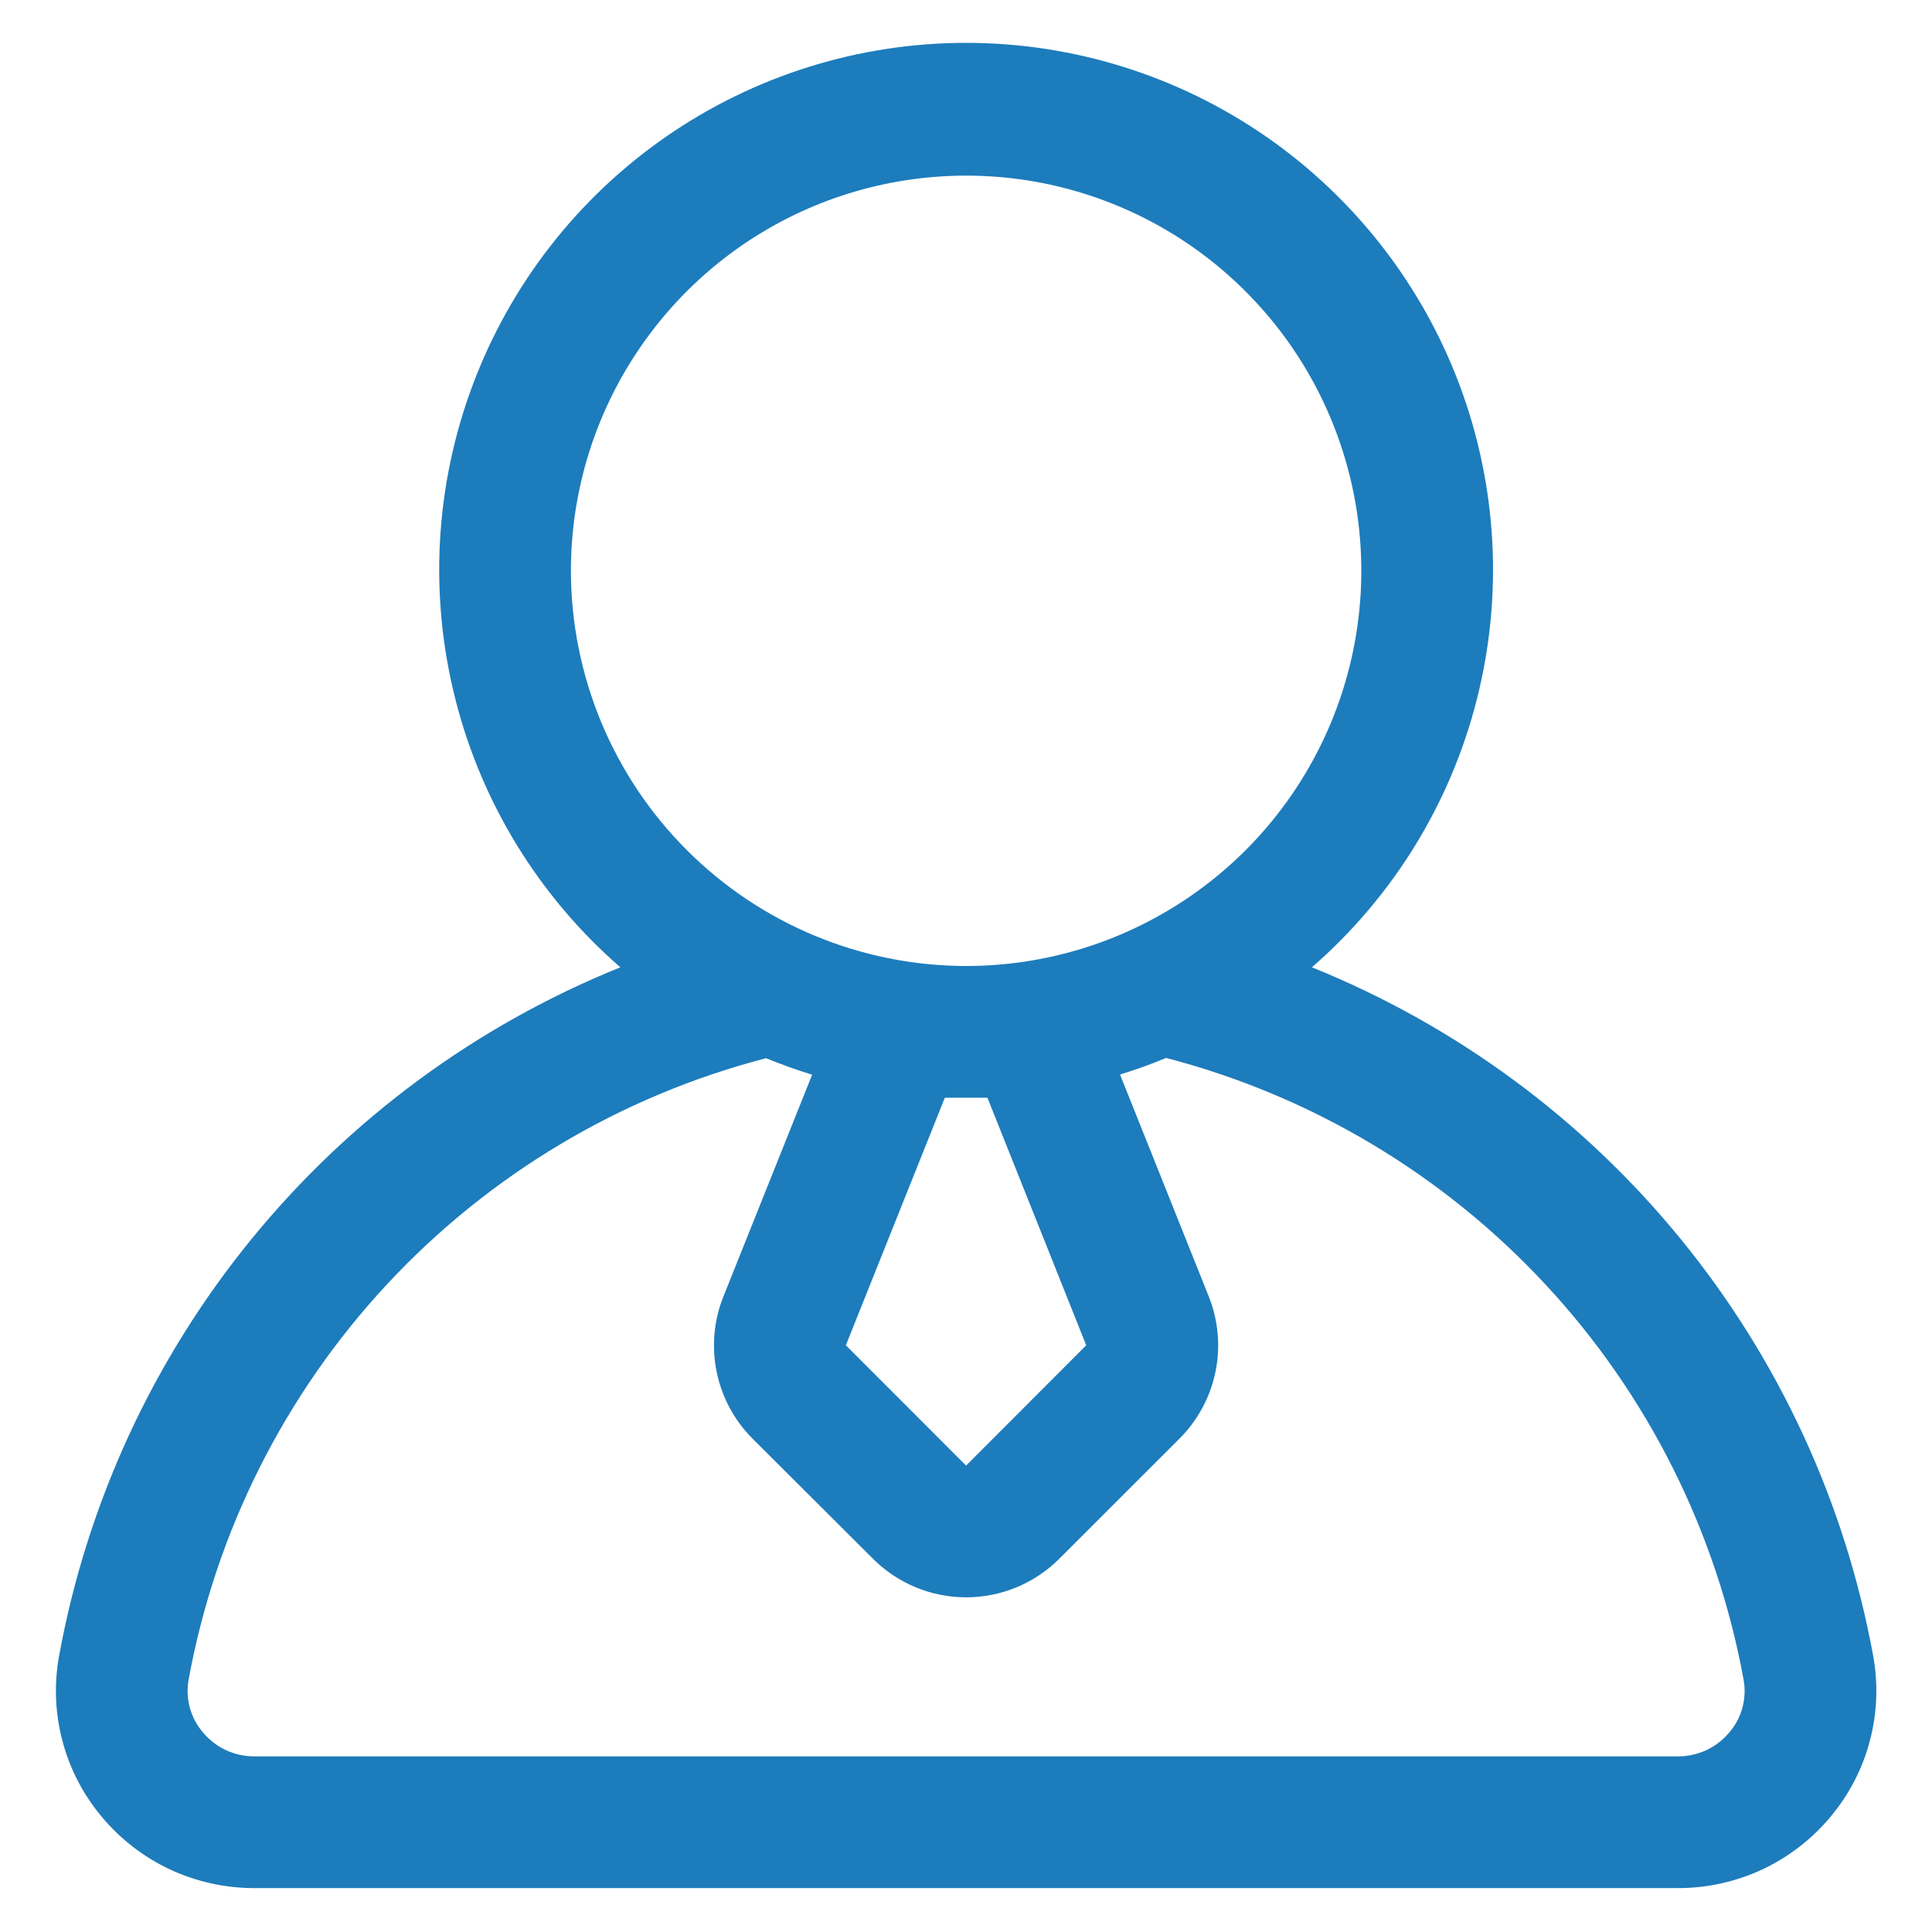 <svg width="22" height="22" viewBox="0 0 22 22" fill="none" xmlns="http://www.w3.org/2000/svg">
<path d="M21.33 18.855C21.012 17.115 20.26 15.484 19.142 14.113C18.025 12.743 16.579 11.677 14.939 11.015C15.861 10.213 16.517 9.149 16.817 7.964C17.118 6.779 17.049 5.531 16.621 4.386C16.193 3.242 15.425 2.255 14.421 1.558C13.417 0.862 12.224 0.488 11.001 0.488C9.779 0.488 8.586 0.862 7.582 1.558C6.577 2.255 5.81 3.242 5.382 4.386C4.953 5.531 4.885 6.779 5.186 7.964C5.486 9.149 6.142 10.213 7.064 11.015C5.424 11.677 3.978 12.743 2.861 14.113C1.743 15.484 0.991 17.115 0.673 18.855C0.614 19.177 0.627 19.508 0.711 19.824C0.794 20.141 0.947 20.435 1.157 20.686C1.369 20.941 1.634 21.146 1.934 21.287C2.234 21.427 2.561 21.5 2.892 21.5H19.11C19.442 21.5 19.769 21.427 20.069 21.287C20.369 21.146 20.634 20.941 20.846 20.686C21.056 20.435 21.209 20.141 21.292 19.824C21.376 19.508 21.389 19.177 21.33 18.855ZM6.501 6.5C6.501 5.61 6.765 4.74 7.26 4C7.754 3.26 8.457 2.683 9.279 2.342C10.102 2.002 11.006 1.913 11.879 2.086C12.752 2.26 13.554 2.688 14.183 3.318C14.813 3.947 15.241 4.749 15.415 5.622C15.589 6.495 15.499 7.4 15.159 8.222C14.818 9.044 14.242 9.747 13.502 10.241C12.761 10.736 11.892 11 11.001 11C9.808 10.999 8.664 10.524 7.821 9.68C6.977 8.837 6.503 7.693 6.501 6.5ZM11.244 12.5L12.369 15.319L11.001 16.689L9.632 15.319L10.759 12.5H11.244ZM19.694 19.725C19.623 19.811 19.534 19.88 19.433 19.928C19.332 19.975 19.222 20 19.11 20H2.892C2.781 20 2.671 19.975 2.57 19.928C2.469 19.88 2.38 19.811 2.309 19.725C2.239 19.643 2.189 19.547 2.161 19.443C2.133 19.34 2.129 19.231 2.148 19.125C2.456 17.442 3.239 15.882 4.403 14.629C5.568 13.375 7.067 12.48 8.723 12.05C8.895 12.12 9.07 12.183 9.248 12.238L8.237 14.765C8.128 15.037 8.102 15.336 8.161 15.623C8.22 15.911 8.362 16.174 8.569 16.382L9.941 17.75C10.222 18.031 10.604 18.189 11.001 18.189C11.399 18.189 11.781 18.031 12.062 17.75L13.433 16.38C13.64 16.172 13.782 15.908 13.841 15.62C13.9 15.333 13.873 15.034 13.764 14.762L12.754 12.236C12.933 12.181 13.108 12.118 13.279 12.047C14.935 12.478 16.434 13.373 17.599 14.627C18.764 15.88 19.546 17.441 19.854 19.124C19.874 19.23 19.869 19.339 19.842 19.443C19.814 19.547 19.764 19.643 19.694 19.725Z" fill="#1D7CBC"/>
</svg>
